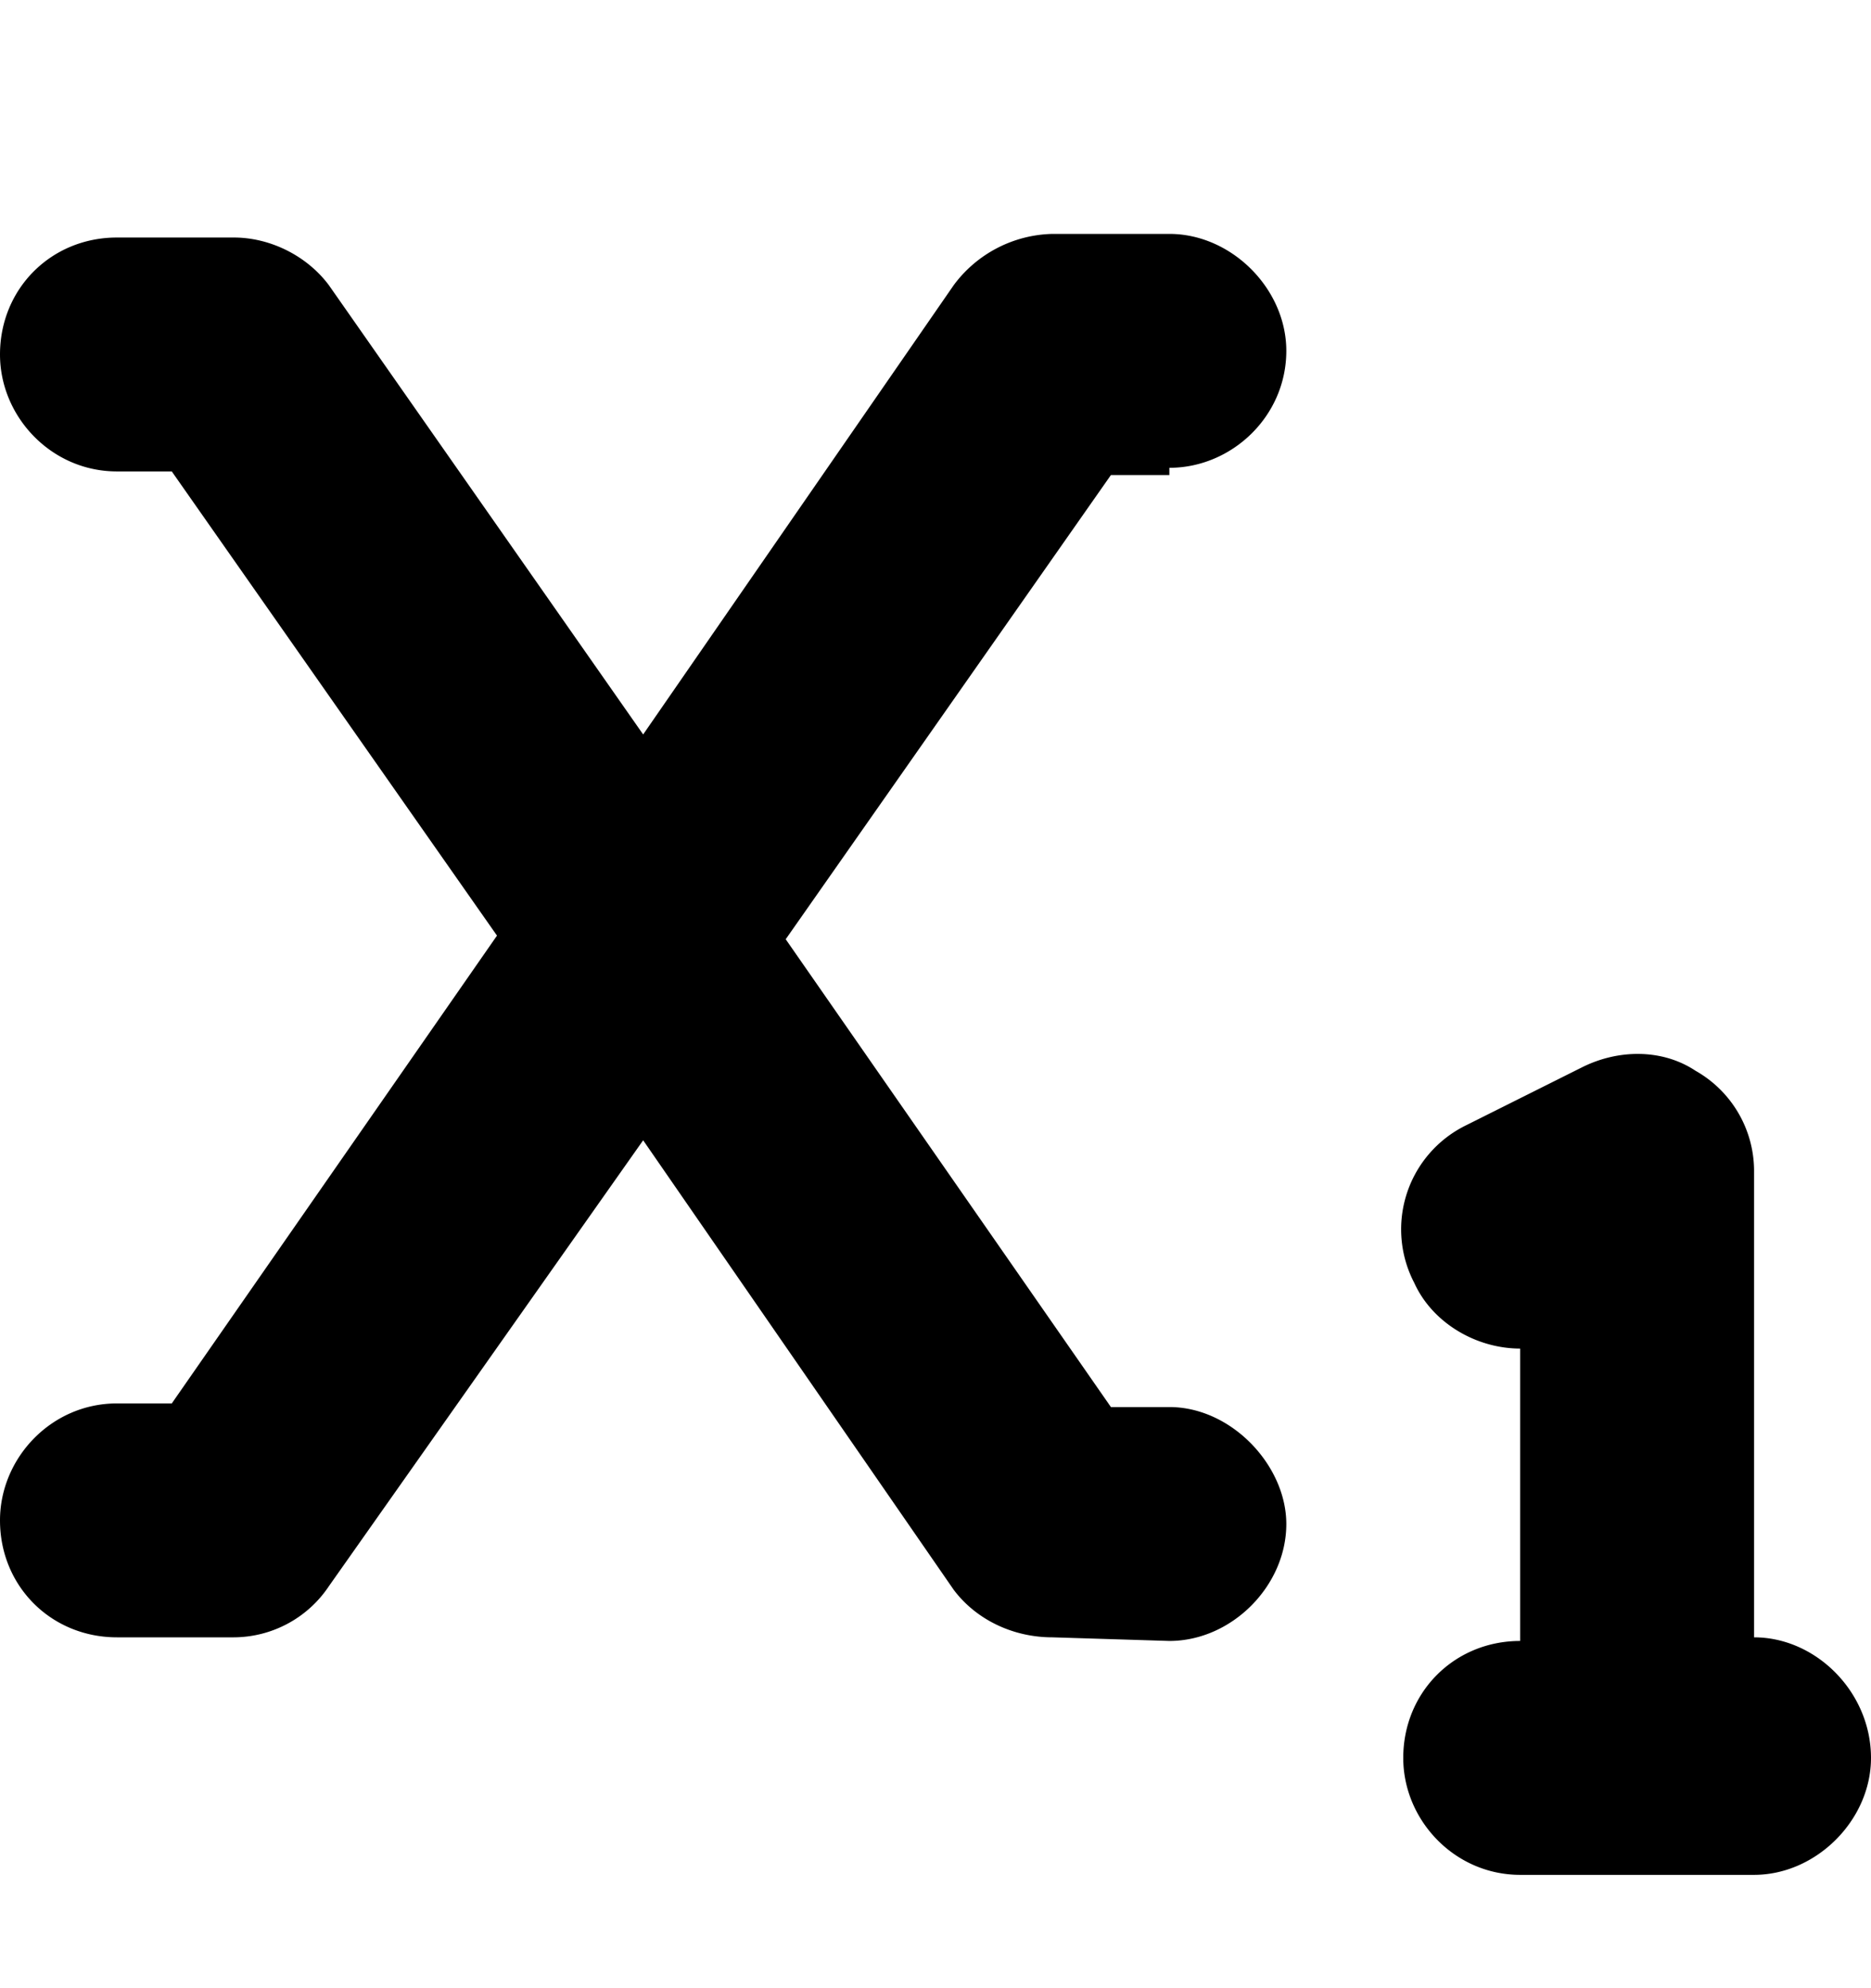 <svg id="icon-subscript" xmlns="http://www.w3.org/2000/svg" viewBox="0 0 16 17"><!--! subscript (solid): Font Awesome Pro 6.4.0 --><path d="M15 14v-4a.985.985 0 0 0-.5-.844c-.281-.187-.656-.187-.969-.031l-1 .5a.99.99 0 0 0-.437 1.344c.156.344.531.562.906.562v2.5c-.563 0-1 .438-1 1 0 .531.438 1 1 1h2c.531 0 1-.468 1-1C16 14.47 15.531 14 15 14ZM10 4c.531 0 1-.438 1-1 0-.531-.469-1-1-1H9a1.08 1.08 0 0 0-.844.438L5.5 6.28 2.812 2.438c-.187-.25-.5-.407-.812-.407H1c-.563 0-1 .438-1 1 0 .531.438 1 1 1h.469L4.25 8l-2.781 4H1c-.563 0-1 .469-1 1 0 .563.438 1 1 1h1a.982.982 0 0 0 .813-.438L5.5 9.75l2.656 3.844c.188.25.5.406.844.406l1 .031c.531 0 1-.469 1-1 0-.5-.469-1-1-1h-.5l-2.781-4L9.5 4.062h.5V4Z"/></svg>
